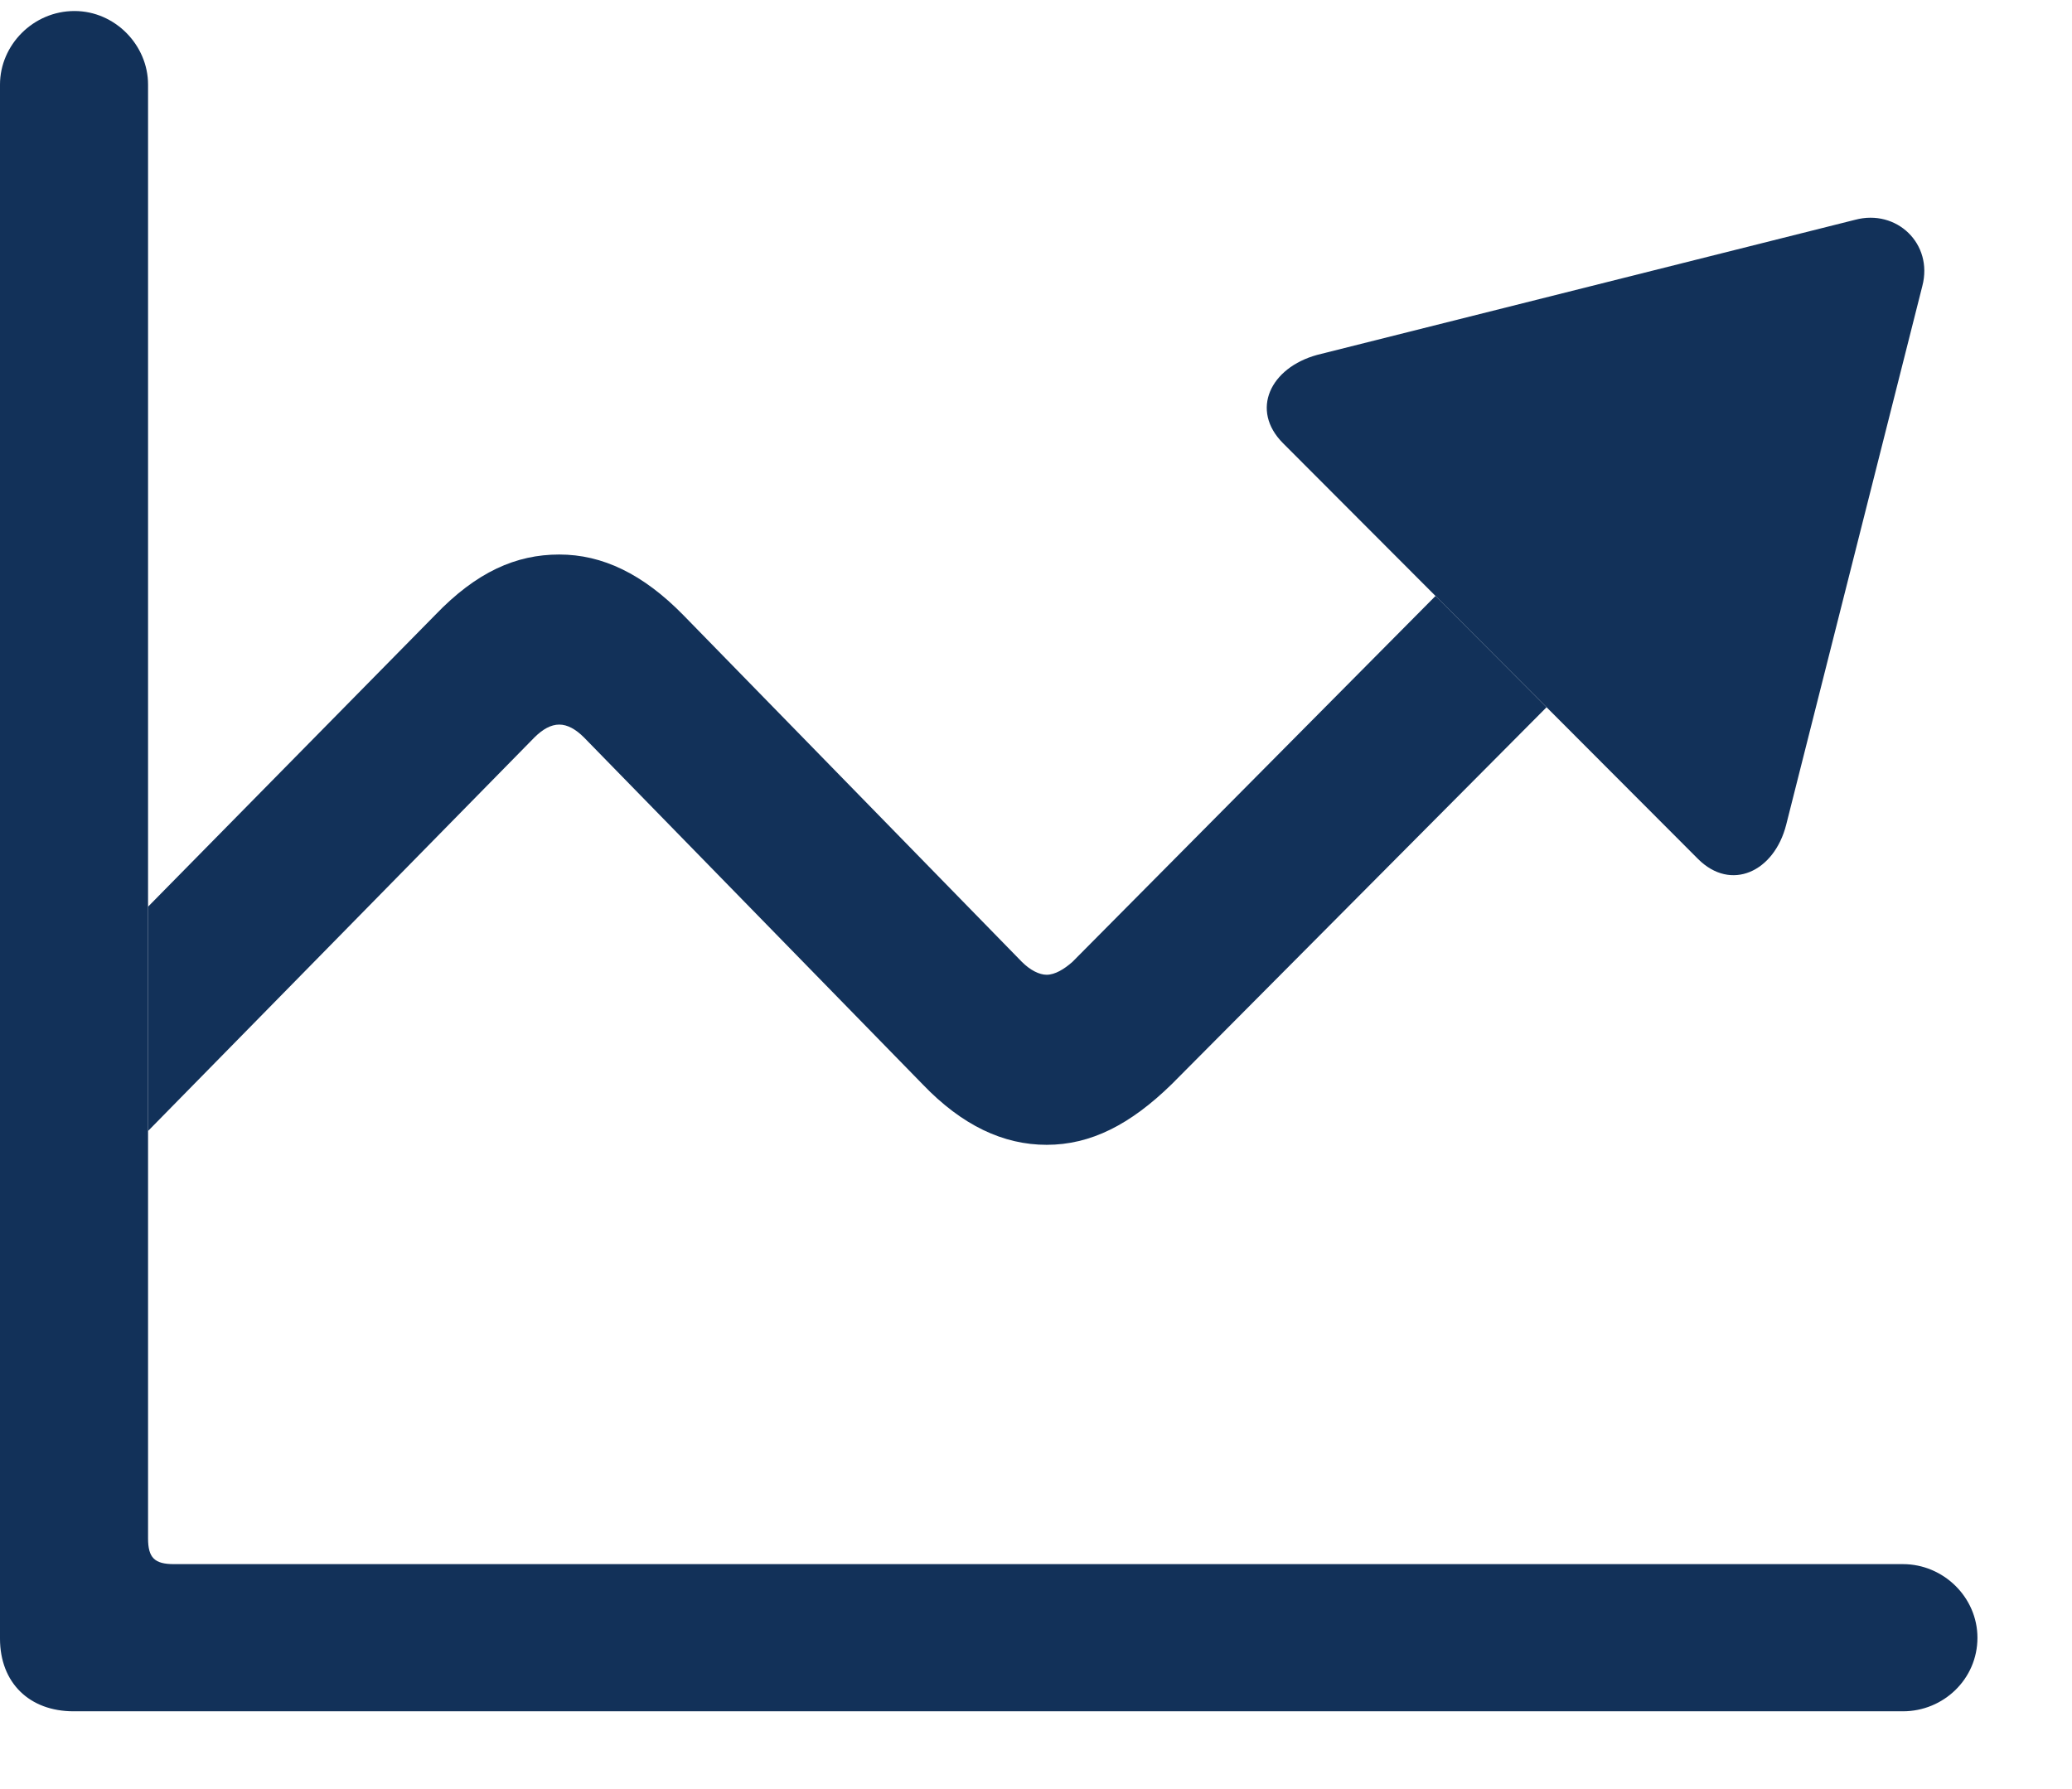 <?xml version="1.0" encoding="UTF-8"?>
<svg xmlns="http://www.w3.org/2000/svg" width="22" height="19" viewBox="0 0 22 19" fill="none">
  <g clip-path="url(#clip0_454_343)">
    <path d="M7.256 6.533L10.85 10.215C10.938 10.303 11.035 10.352 11.113 10.352C11.201 10.352 11.299 10.293 11.387 10.215L15.242 6.329L16.421 7.511L12.441 11.514C12.002 11.943 11.582 12.158 11.113 12.158C10.654 12.158 10.215 11.953 9.795 11.514L6.201 7.832C6.113 7.744 6.025 7.695 5.938 7.695C5.85 7.695 5.762 7.744 5.674 7.832L1.572 12.011V9.629L4.619 6.533C5.059 6.074 5.479 5.889 5.938 5.889C6.396 5.889 6.826 6.094 7.256 6.533Z" fill="#123159"></path>
    <path d="M20.411 3.037L18.965 8.76C18.838 9.258 18.379 9.473 18.028 9.121L13.623 4.707C13.272 4.355 13.487 3.906 13.985 3.769L19.698 2.334C20.137 2.217 20.528 2.588 20.411 3.037Z" fill="#123159"></path>
    <path d="M0 17.402C0 17.871 0.312 18.174 0.781 18.174H20.205C20.635 18.174 20.996 17.832 20.996 17.393C20.996 16.963 20.635 16.611 20.205 16.611H1.846C1.641 16.611 1.572 16.543 1.572 16.338V0.898C1.572 0.479 1.221 0.117 0.791 0.117C0.352 0.117 0 0.479 0 0.898V17.402Z" fill="#123159"></path>
  </g>
  <defs>
    <clipPath id="clip0_454_343">
      <rect width="21.357" height="18.174" fill="white"></rect>
    </clipPath>
  </defs>
</svg>
